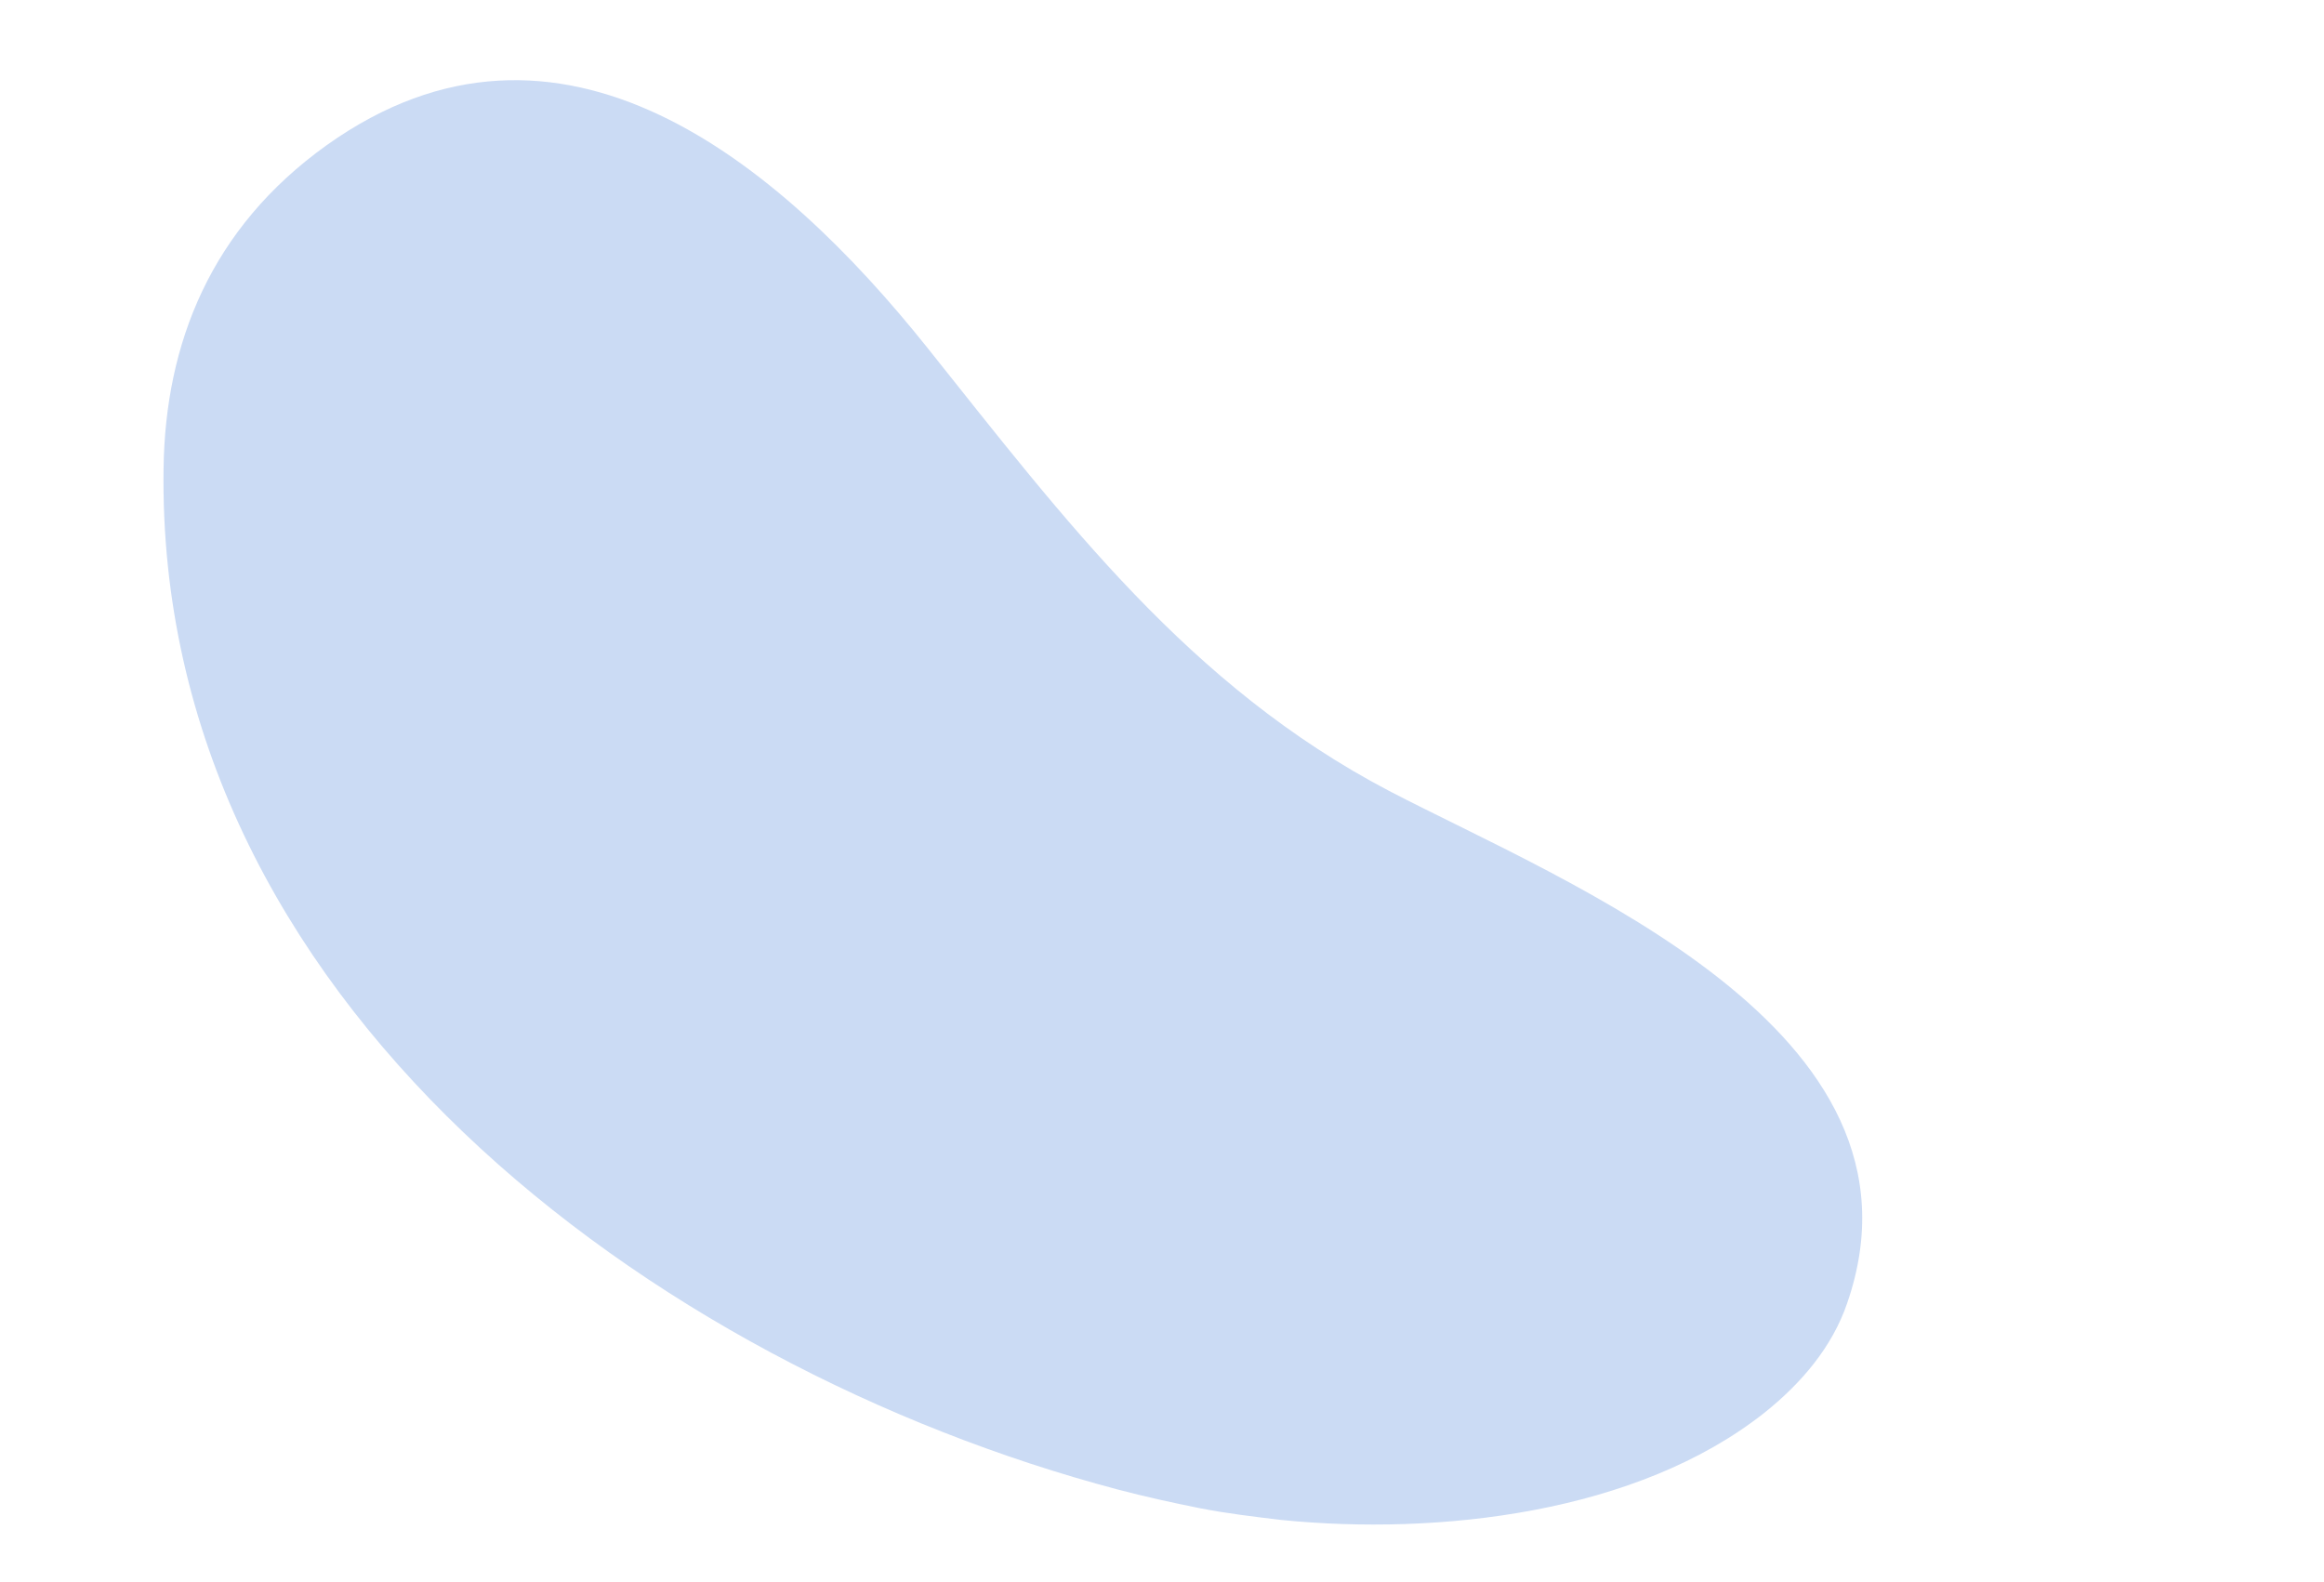 <svg version="1.2" xmlns="http://www.w3.org/2000/svg" xmlns:xlink="http://www.w3.org/1999/xlink" overflow="visible" preserveAspectRatio="none" viewBox="0 0 647.9 441.4" xml:space="preserve" y="0px" x="0px" id="Layer_1_1567511932138" width="296.788" height="202"><g transform="translate(1, 1)"><style type="text/css">
	.st0{fill:#EFEFEF;}
	.st1_1567511932138{fill:#CBDBF4;}
	.st2{fill:#3C9665;}
	.st3{fill:#47B27A;}
	.st4{fill:#52CC89;}
	.st5{fill:#2E499D;}
	.st6{fill:#26427A;}
	.st7{fill:#4665B2;}
	.st8{fill:#FFFFFF;}
	.st9{fill:#183563;}
	.st10{opacity:0.3;fill:#E68272;enable-background:new    ;}
	.st11{fill:#E50E63;}
	.st12{opacity:0.3;fill:#4A6AA3;enable-background:new    ;}
</style><path d="M44.6,129.6c-2.2,148.6,136.3,250.7,266,285.1c7.6,2,15.3,3.7,22.8,5.2c7.6,1.5,15.3,2.4,22.8,3.3  c43.8,4.4,99.3-1.8,134.8-30c10.1-8.1,18.8-18.2,23-30.6c26.3-76.4-78.8-117.3-127.8-142.9C330.6,190.5,296,144.3,257.5,96  C216.4,44.5,155.1-6.9,90.1,39.5C57.7,62.7,45.1,94.9,44.6,129.6z" class="st1_1567511932138" vector-effect="non-scaling-stroke"/></g></svg>